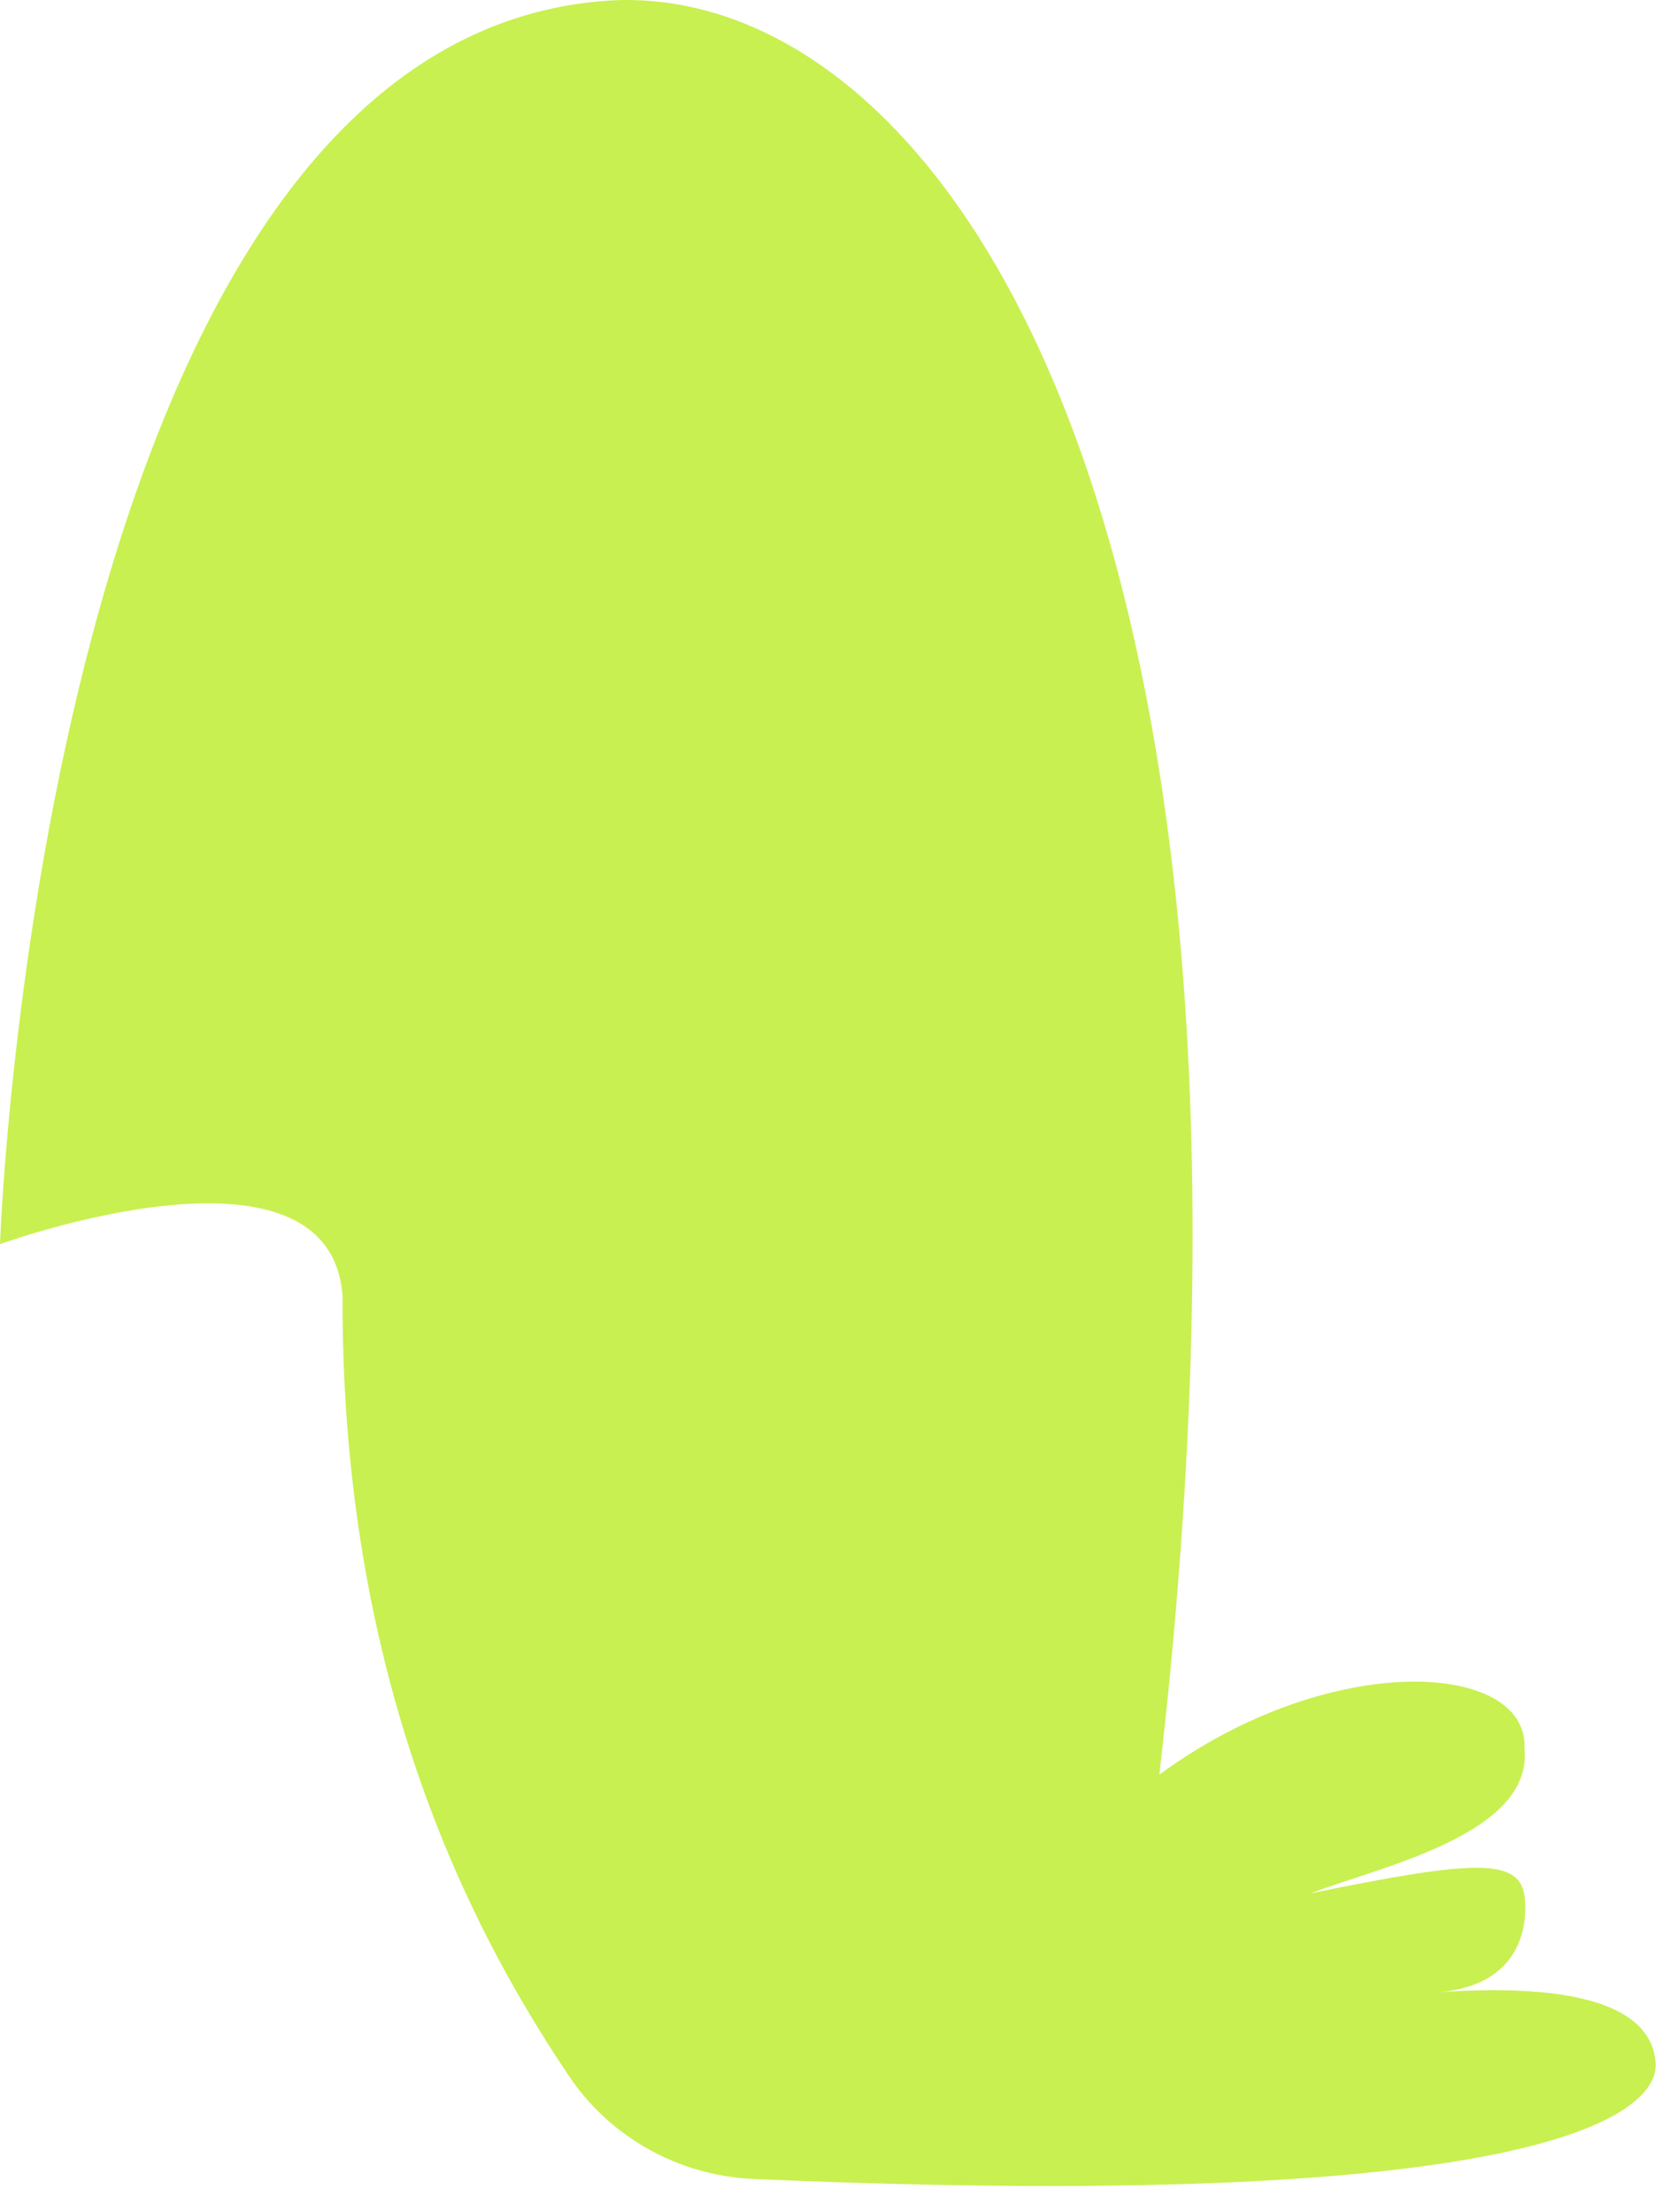 <?xml version="1.0" encoding="utf-8"?>
<svg xmlns="http://www.w3.org/2000/svg" fill="none" height="100%" overflow="visible" preserveAspectRatio="none" style="display: block;" viewBox="0 0 22 29" width="100%">
<path d="M0 16.311C0 16.311 0.563 0.302 8.118 0.001C12.357 -0.101 17.113 6.683 15.2 23.263C17.445 21.614 20.041 21.779 19.987 22.918C20.105 24.044 18.092 24.471 17.183 24.819C19.333 24.381 19.951 24.336 19.993 24.901C20.035 25.465 19.764 26.051 18.836 26.117C20.388 26.006 21.647 26.198 21.707 27.043C21.746 27.592 20.665 29.031 9.881 28.563C8.902 28.521 7.998 28.019 7.456 27.208C6.401 25.631 4.473 22.344 4.491 16.99C4.329 14.734 0.003 16.308 0.003 16.308L0 16.311Z" fill="#C8F050" id="Vector"/>
</svg>